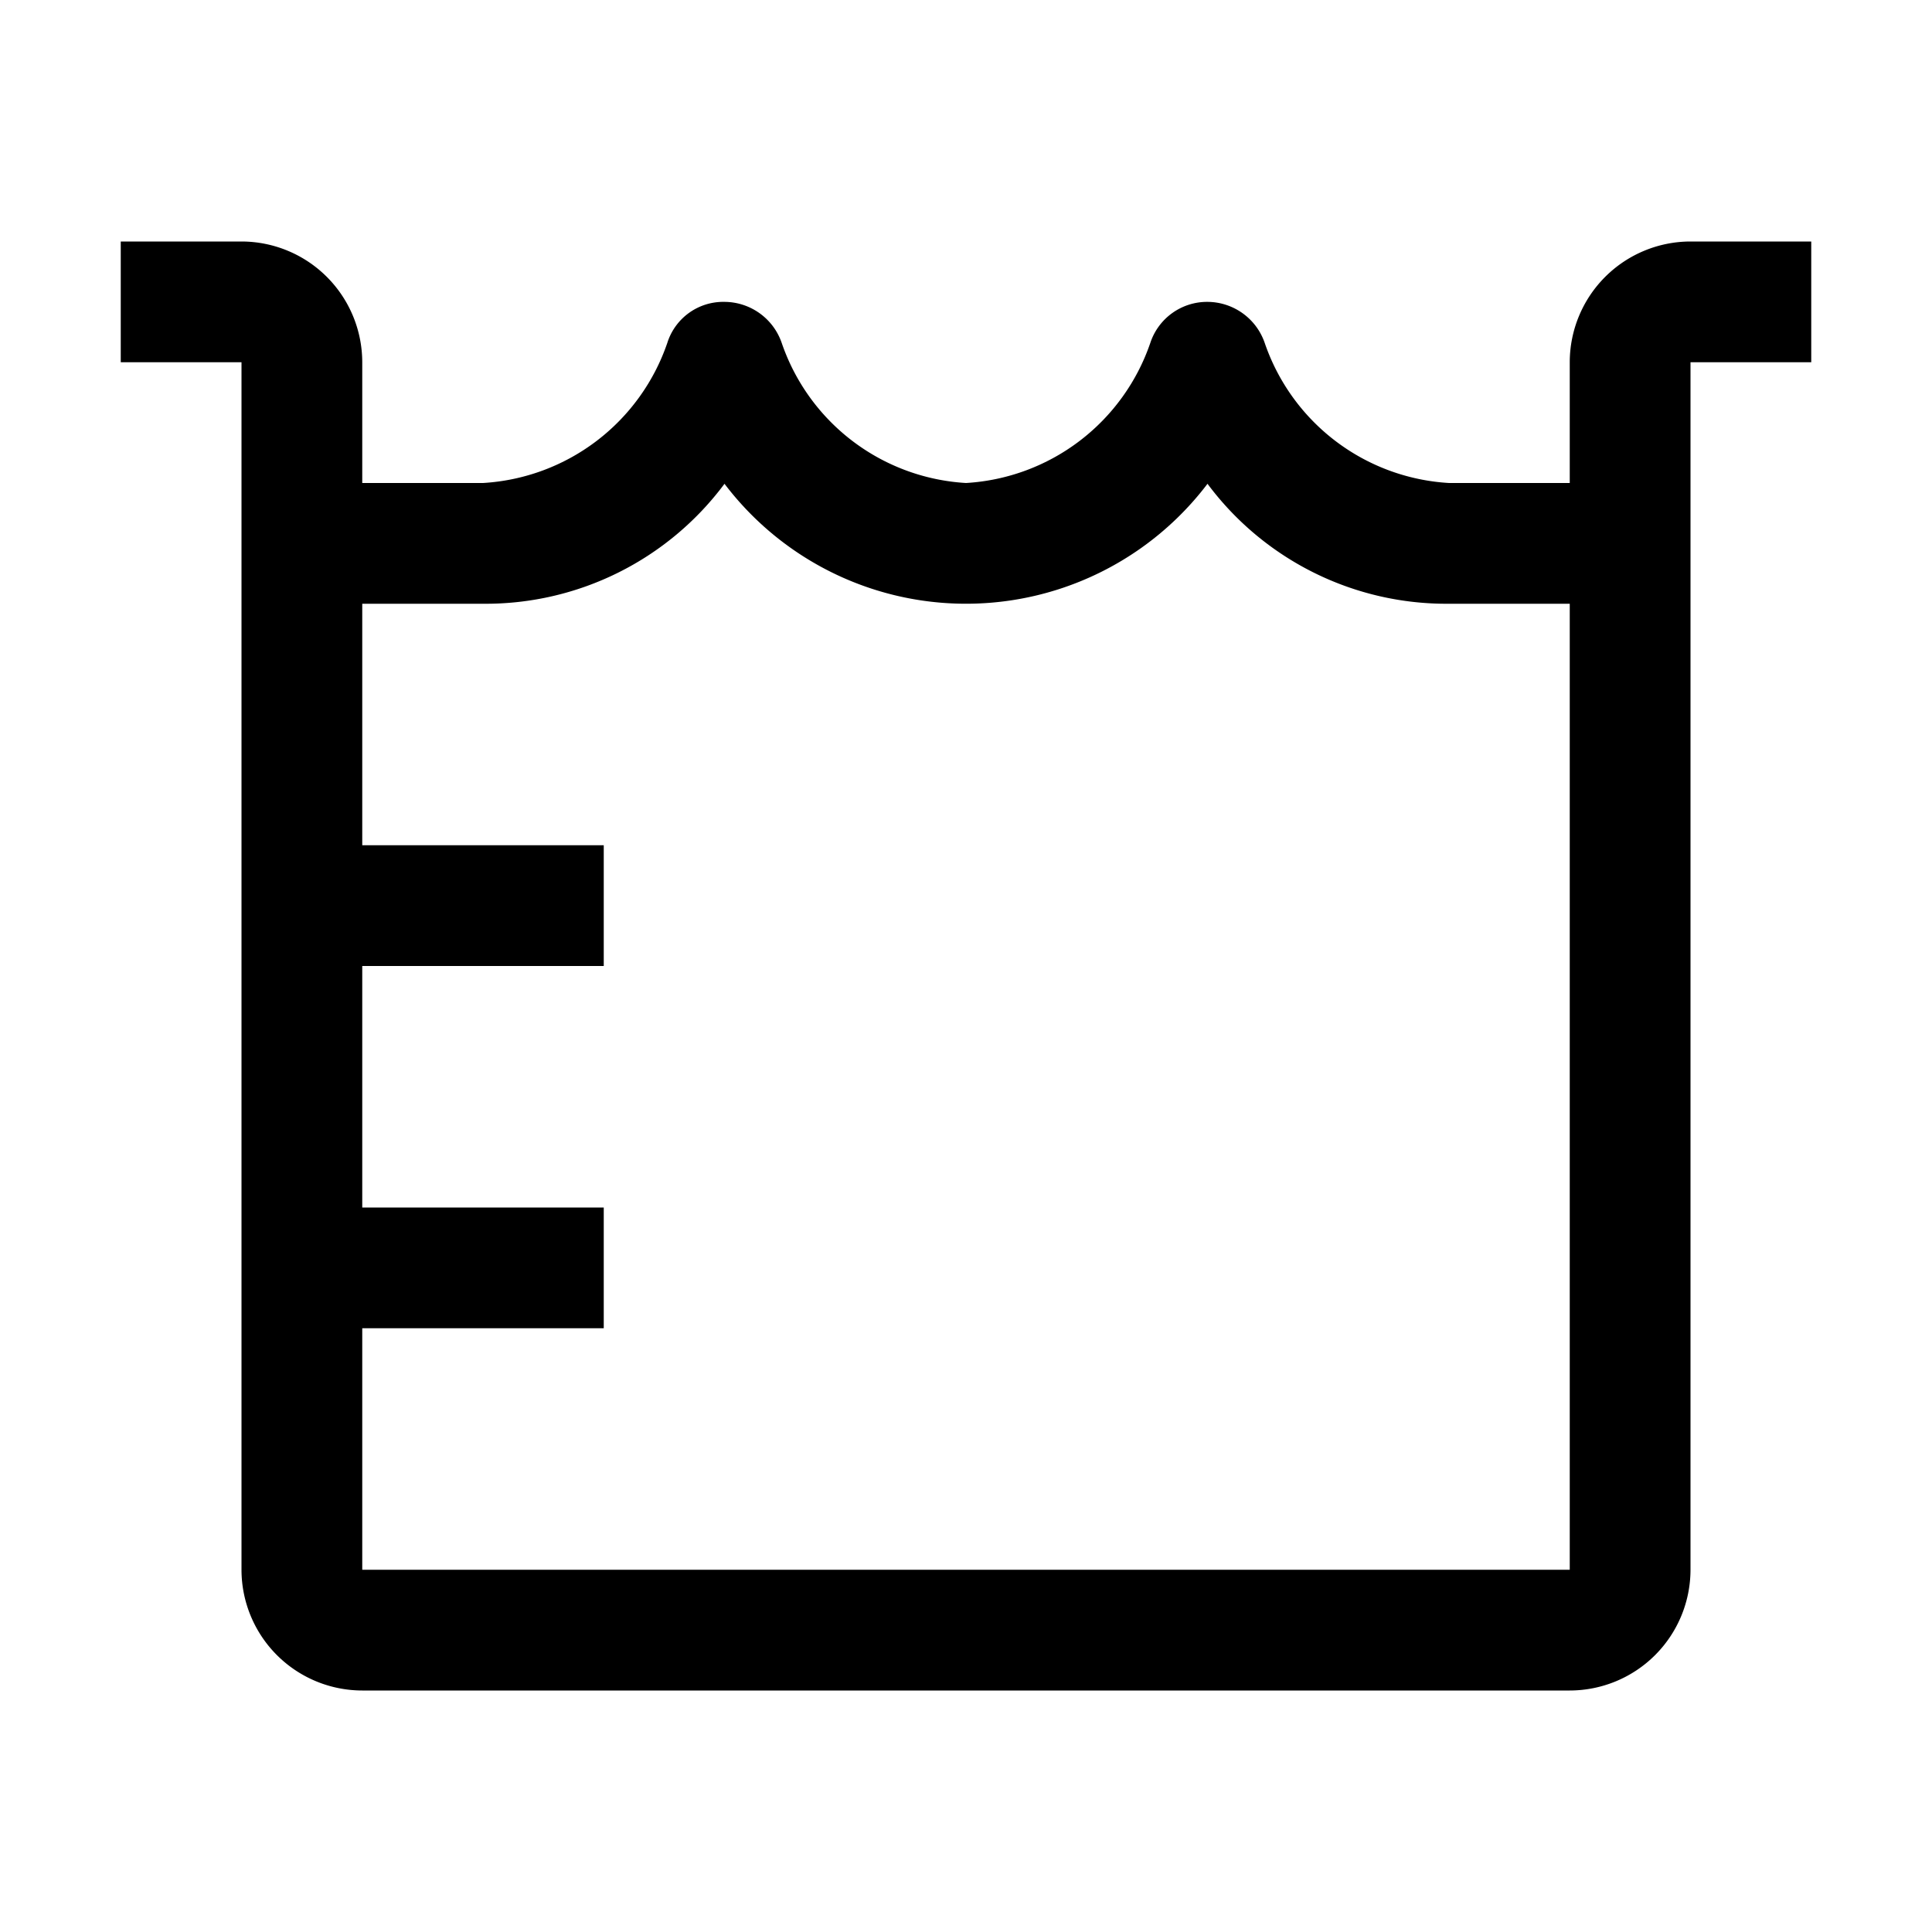 <?xml version="1.0" encoding="utf-8"?>
<!-- Generator: www.svgicons.com -->
<svg xmlns="http://www.w3.org/2000/svg" width="800" height="800" viewBox="0 0 32 32">
<path fill="currentColor" d="M28 4a2.002 2.002 0 0 0-2 2v2h-2a3.438 3.438 0 0 1-3.051-2.316A1.007 1.007 0 0 0 20 5a.99.99 0 0 0-.947.679A3.44 3.44 0 0 1 16 8a3.438 3.438 0 0 1-3.051-2.316A1.007 1.007 0 0 0 12 5a.971.971 0 0 0-.947.679A3.44 3.44 0 0 1 8 8H6V6a2.002 2.002 0 0 0-2-2H2v2h2v20a2.002 2.002 0 0 0 2 2h20a2.002 2.002 0 0 0 2-2V6h2V4ZM6 26v-4h4v-2H6v-4h4v-2H6v-4h2a4.932 4.932 0 0 0 4-1.987a5.02 5.02 0 0 0 8 0A4.932 4.932 0 0 0 24 10h2v16Z"/>
</svg>
